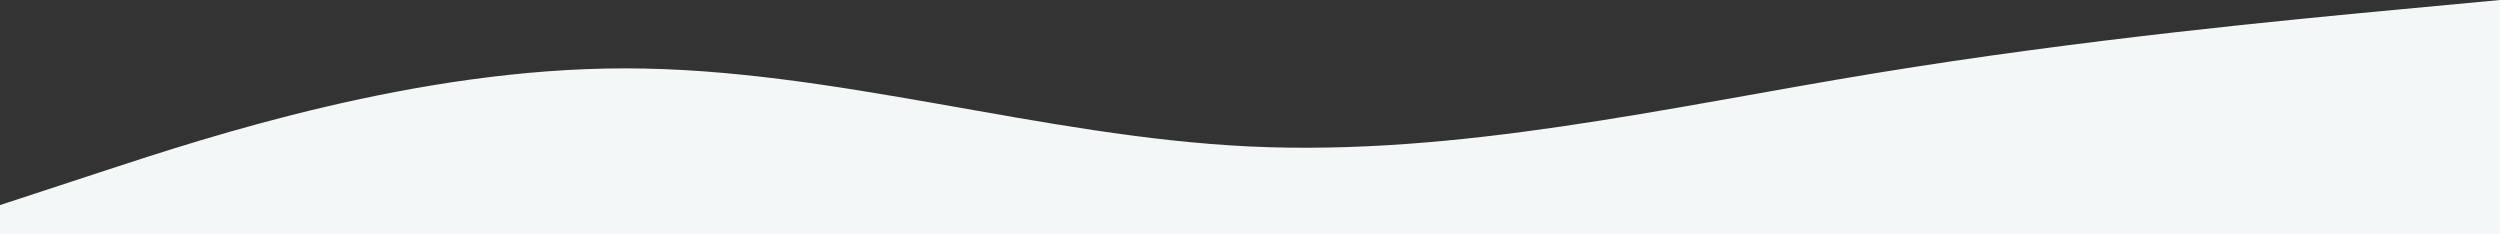 <svg xmlns="http://www.w3.org/2000/svg" width="1920" height="180" viewBox="0 0 1920 180" fill="none"><rect x="0" y="0" width="1920" height="180" fill="#333333" stroke="none"/><path fill-rule="evenodd" clip-rule="evenodd" d="M0 157.5L80 131.25C160 105 320 52.5 480 52.5C640 52.5 800 105 960 112.5C1120 120 1280 82.5 1440 56.25C1600 30 1760 15 1840 7.5L1920 0V180H1840C1760 180 1600 180 1440 180C1280 180 1120 180 960 180C800 180 640 180 480 180C320 180 160 180 80 180H0V157.5Z" fill="#F4F7F8"></path></svg>